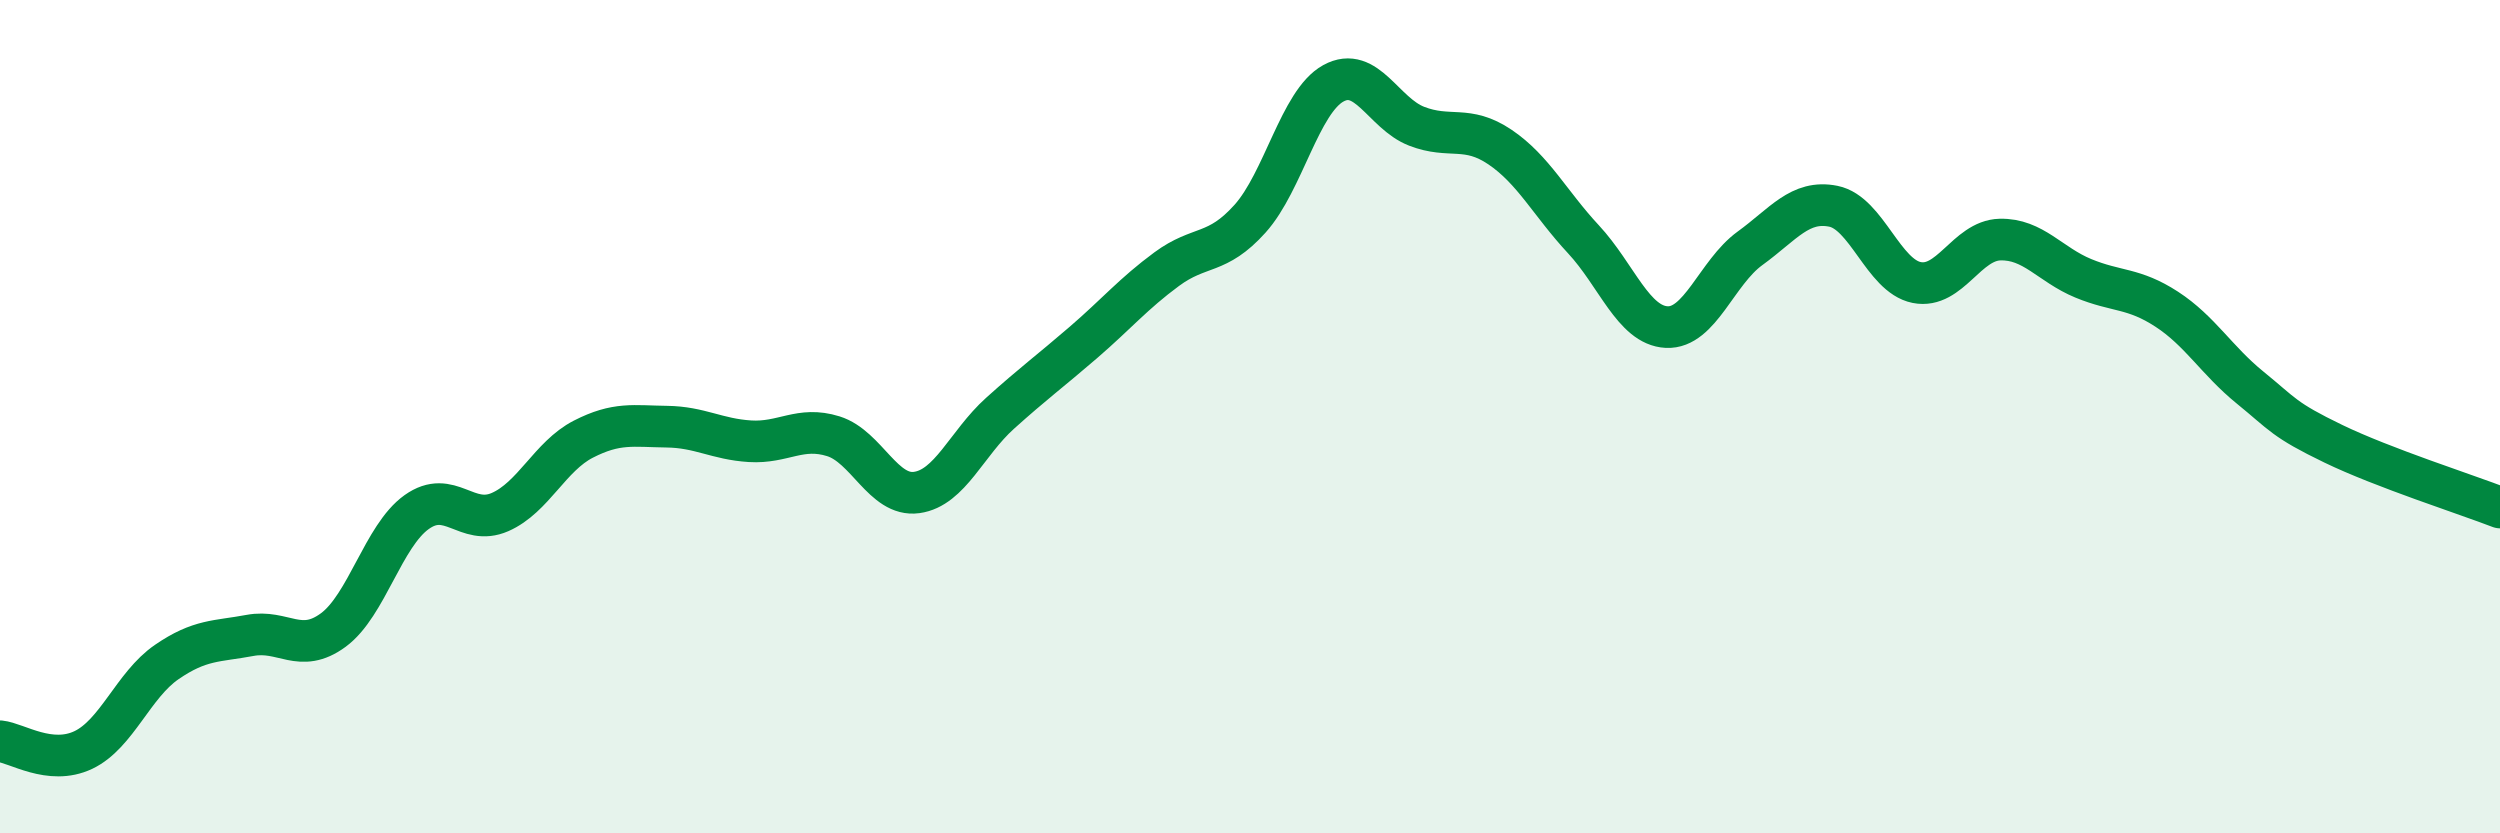 
    <svg width="60" height="20" viewBox="0 0 60 20" xmlns="http://www.w3.org/2000/svg">
      <path
        d="M 0,17.79 C 0.4,17.83 1.2,18.38 2,18 C 2.8,17.62 3.2,16.44 4,15.89 C 4.8,15.34 5.2,15.4 6,15.25 C 6.8,15.1 7.2,15.71 8,15.12 C 8.8,14.53 9.2,12.86 10,12.29 C 10.8,11.72 11.2,12.64 12,12.29 C 12.8,11.94 13.2,10.95 14,10.54 C 14.8,10.13 15.2,10.23 16,10.24 C 16.8,10.25 17.2,10.54 18,10.59 C 18.8,10.64 19.2,10.22 20,10.47 C 20.8,10.72 21.2,11.93 22,11.82 C 22.8,11.71 23.2,10.64 24,9.92 C 24.8,9.2 25.2,8.91 26,8.22 C 26.8,7.53 27.2,7.05 28,6.46 C 28.8,5.87 29.2,6.14 30,5.25 C 30.8,4.36 31.2,2.44 32,2 C 32.8,1.56 33.2,2.72 34,3.03 C 34.8,3.34 35.2,2.99 36,3.53 C 36.8,4.07 37.2,4.88 38,5.74 C 38.8,6.6 39.2,7.81 40,7.85 C 40.8,7.89 41.2,6.54 42,5.96 C 42.8,5.38 43.2,4.79 44,4.95 C 44.8,5.11 45.2,6.62 46,6.78 C 46.8,6.94 47.2,5.77 48,5.75 C 48.8,5.73 49.2,6.35 50,6.68 C 50.8,7.01 51.2,6.9 52,7.42 C 52.8,7.94 53.2,8.65 54,9.3 C 54.8,9.95 54.8,10.07 56,10.65 C 57.2,11.23 59.2,11.87 60,12.18L60 20L0 20Z"
        fill="#008740"
        opacity="0.1"
        stroke-linecap="round"
        stroke-linejoin="round"
      />
      <path
        d="M 0,17.79 C 0.4,17.83 1.2,18.38 2,18 C 2.8,17.62 3.2,16.44 4,15.89 C 4.8,15.34 5.2,15.4 6,15.25 C 6.8,15.1 7.2,15.71 8,15.12 C 8.8,14.53 9.2,12.86 10,12.29 C 10.8,11.72 11.2,12.64 12,12.29 C 12.8,11.94 13.2,10.95 14,10.54 C 14.8,10.13 15.2,10.23 16,10.24 C 16.8,10.25 17.2,10.54 18,10.59 C 18.8,10.64 19.2,10.22 20,10.47 C 20.8,10.72 21.2,11.93 22,11.82 C 22.8,11.71 23.2,10.64 24,9.92 C 24.8,9.2 25.2,8.91 26,8.22 C 26.8,7.53 27.2,7.05 28,6.46 C 28.8,5.87 29.2,6.14 30,5.25 C 30.8,4.36 31.2,2.44 32,2 C 32.8,1.56 33.2,2.72 34,3.03 C 34.8,3.34 35.2,2.99 36,3.53 C 36.8,4.07 37.2,4.88 38,5.74 C 38.8,6.6 39.2,7.81 40,7.85 C 40.8,7.89 41.2,6.54 42,5.96 C 42.8,5.38 43.2,4.79 44,4.95 C 44.8,5.11 45.2,6.62 46,6.78 C 46.8,6.94 47.2,5.77 48,5.75 C 48.8,5.73 49.2,6.35 50,6.68 C 50.8,7.01 51.2,6.9 52,7.42 C 52.8,7.94 53.2,8.65 54,9.3 C 54.8,9.95 54.8,10.07 56,10.65 C 57.2,11.23 59.2,11.87 60,12.18"
        stroke="#008740"
        stroke-width="1"
        fill="none"
        stroke-linecap="round"
        stroke-linejoin="round"
      />
    </svg>
  